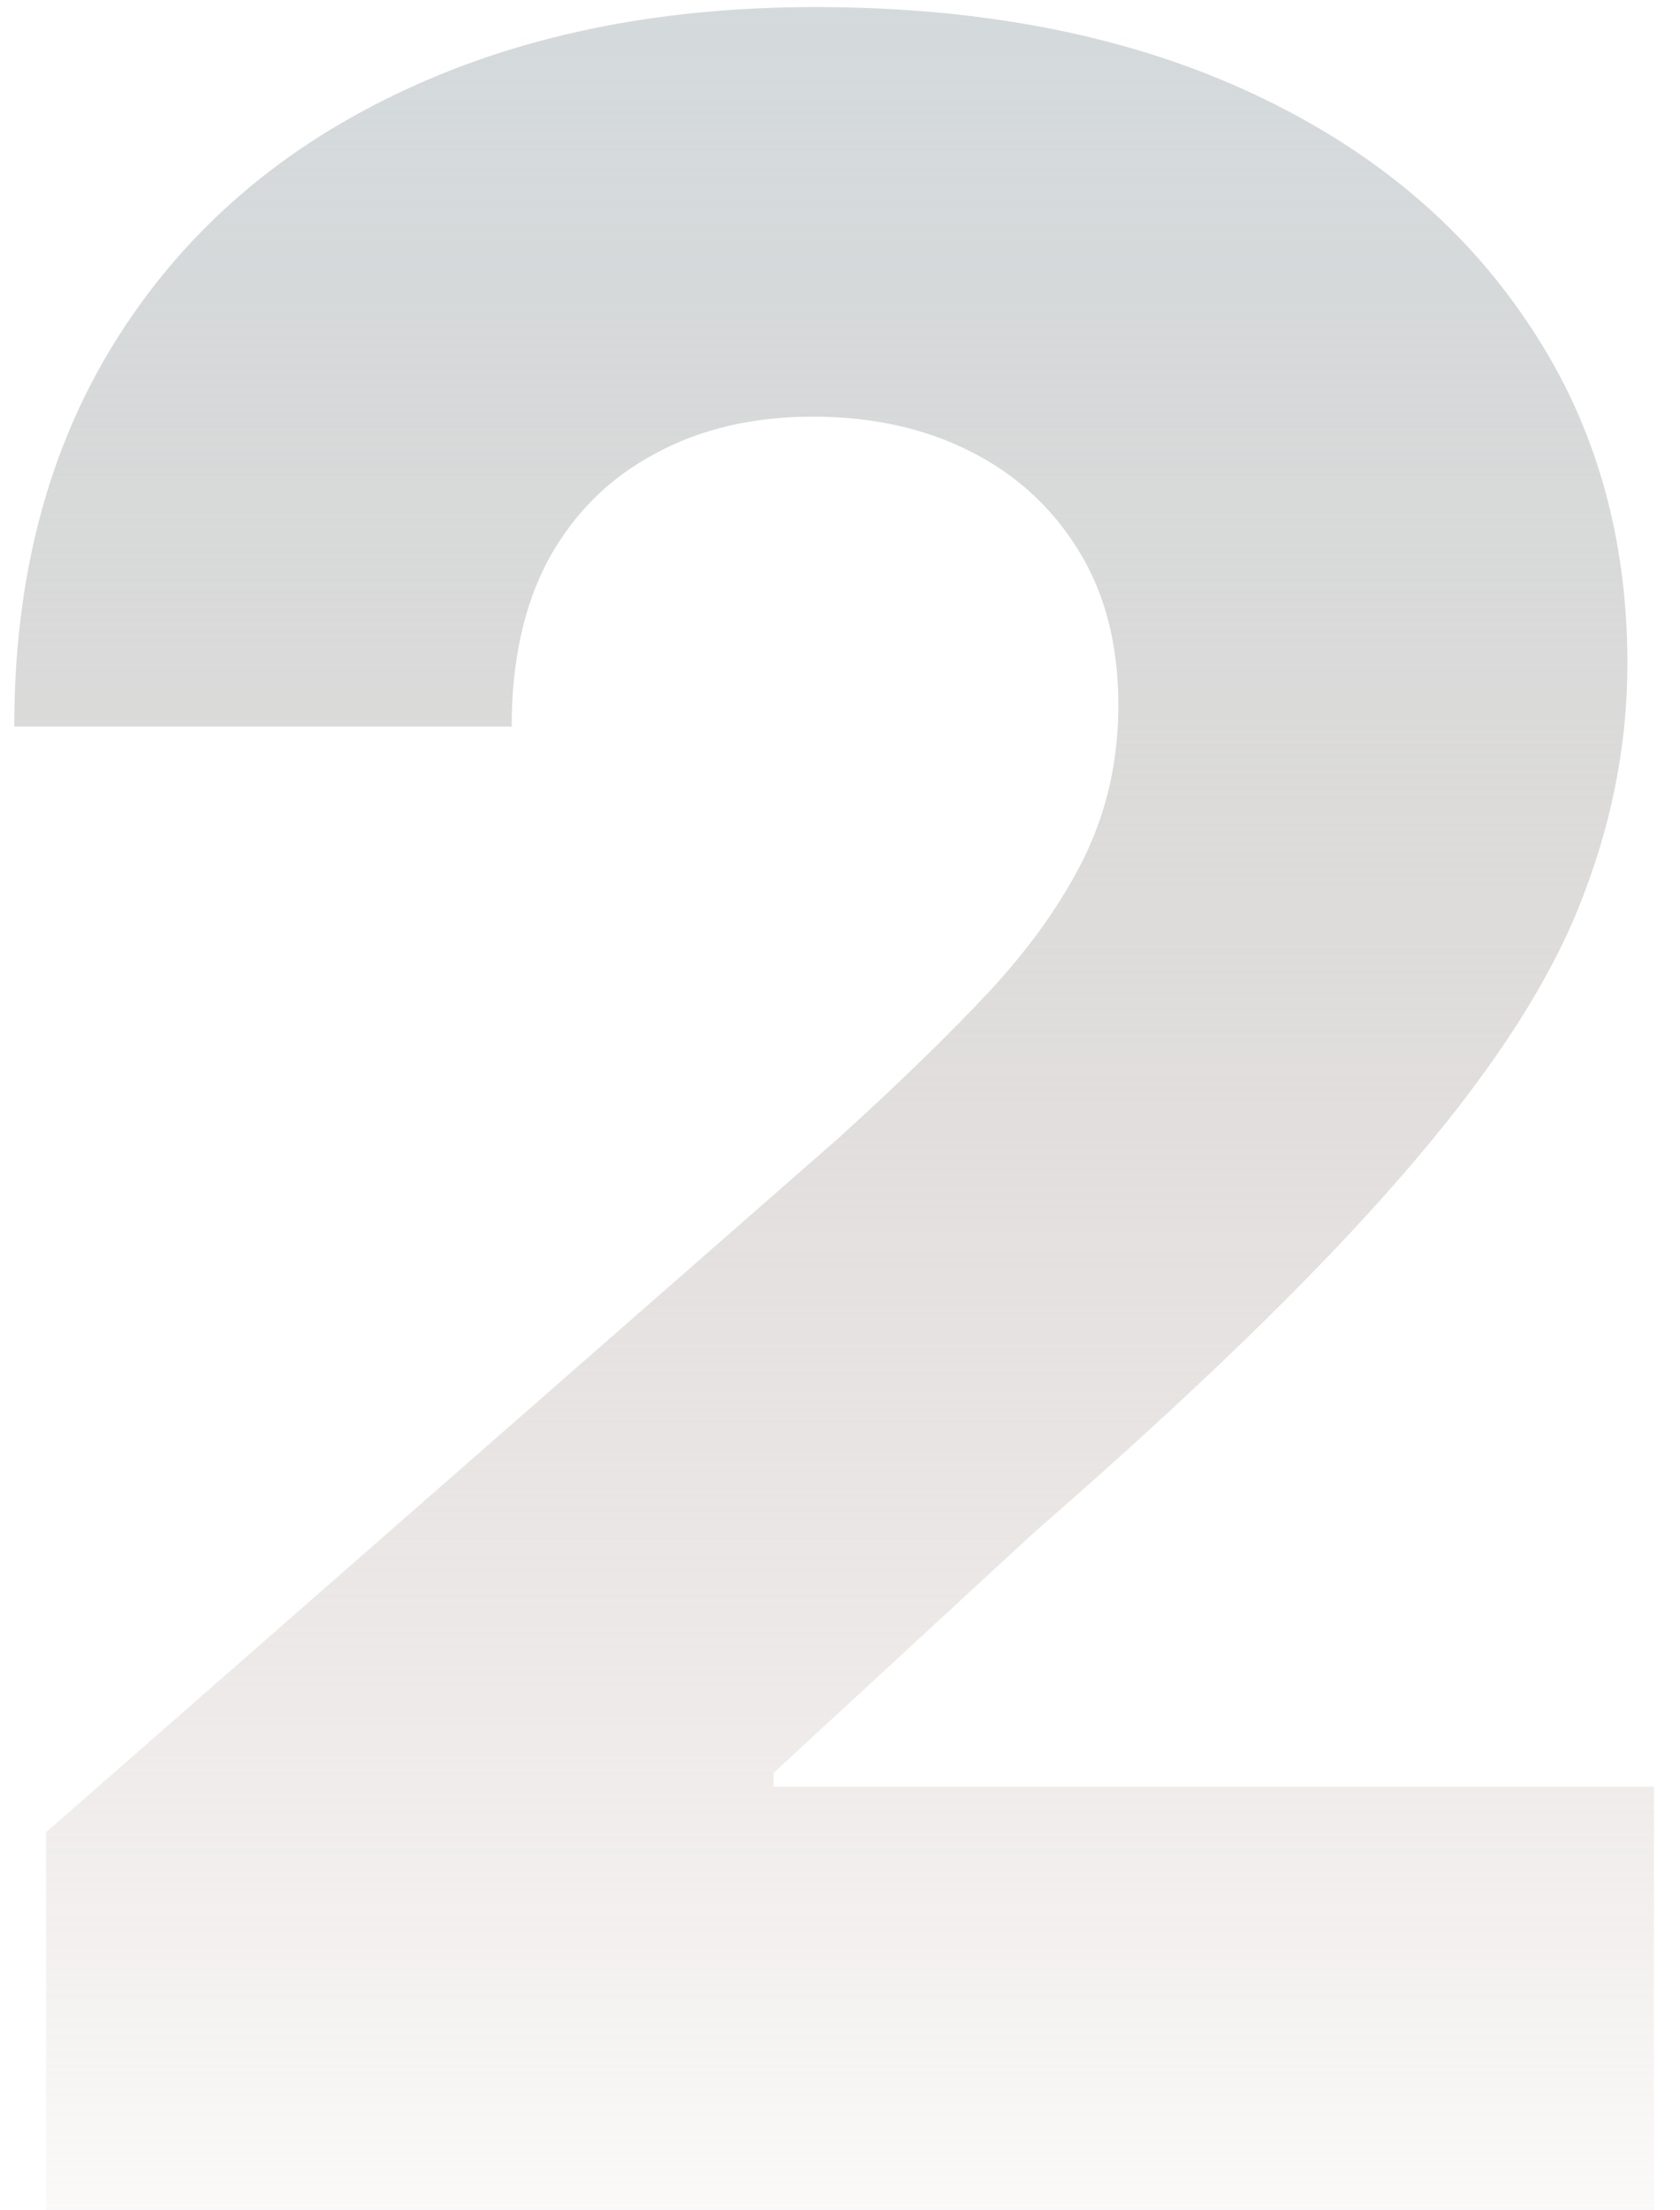 <svg width="54" height="71" viewBox="0 0 54 71" fill="none" xmlns="http://www.w3.org/2000/svg">
<path d="M1.481 71V58.864L26.947 36.568C28.856 34.841 30.481 33.261 31.822 31.829C33.163 30.375 34.185 28.921 34.89 27.466C35.594 25.989 35.947 24.386 35.947 22.659C35.947 20.727 35.526 19.079 34.685 17.716C33.844 16.329 32.685 15.261 31.208 14.511C29.731 13.761 28.038 13.386 26.128 13.386C24.197 13.386 22.503 13.784 21.049 14.579C19.594 15.352 18.458 16.477 17.64 17.954C16.844 19.432 16.447 21.227 16.447 23.341H0.458C0.458 18.591 1.526 14.489 3.663 11.034C5.799 7.58 8.799 4.92 12.663 3.057C16.549 1.17 21.06 0.227 26.197 0.227C31.492 0.227 36.094 1.114 40.004 2.886C43.913 4.659 46.935 7.136 49.072 10.318C51.231 13.477 52.31 17.148 52.31 21.329C52.31 23.989 51.776 26.625 50.708 29.239C49.64 31.852 47.719 34.739 44.947 37.898C42.197 41.057 38.288 44.841 33.219 49.25L24.867 56.955V57.398H53.163V71H1.481Z" fill="url(#paint0_linear_26_31)"/>
<defs>
<linearGradient id="paint0_linear_26_31" x1="27.333" y1="-4" x2="27.333" y2="76" gradientUnits="userSpaceOnUse">
<stop stop-color="#D3DBDE"/>
<stop offset="1" stop-color="#B3A199" stop-opacity="0"/>
</linearGradient>
</defs>
</svg>

